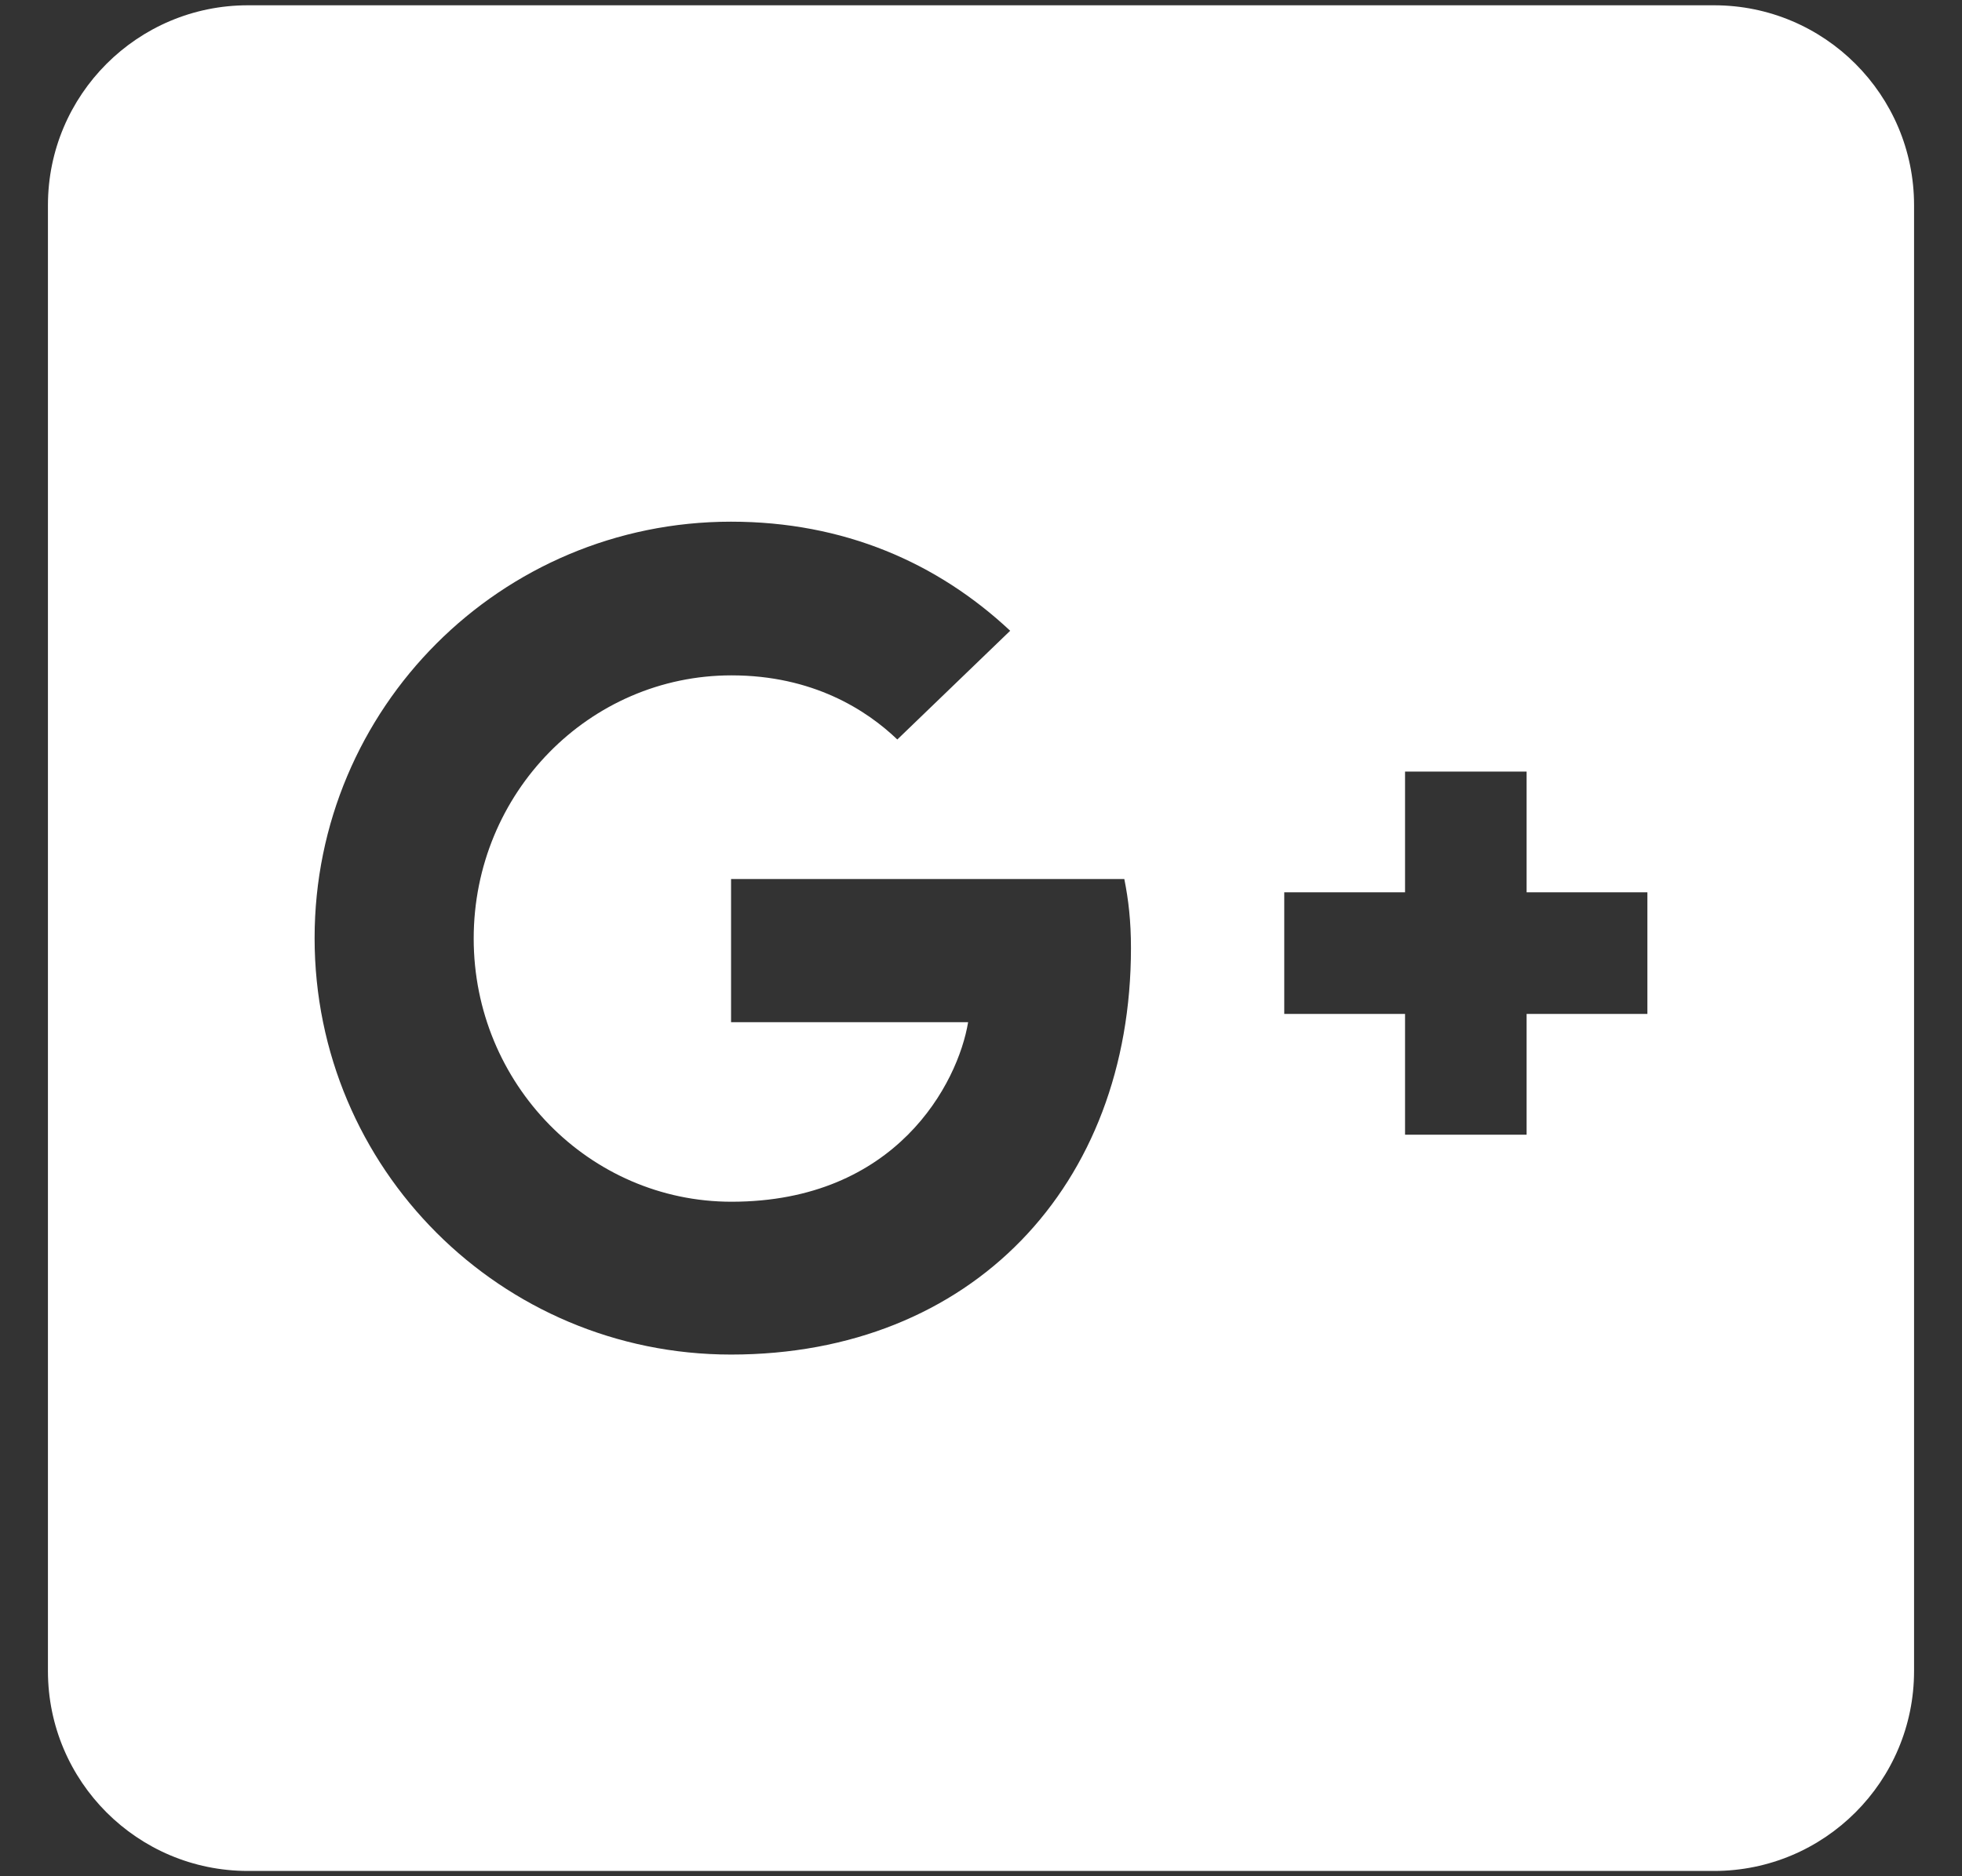<svg width="23" height="22" viewBox="0 0 23 22" fill="none" xmlns="http://www.w3.org/2000/svg">
<rect x="0" y="0" width="23" height="22" fill="#333333" stroke="none"/>
<path d="M20.094 0.062H2.906C1.612 0.062 0.562 1.112 0.562 2.406V19.594C0.562 20.888 1.612 21.938 2.906 21.938H20.094C21.388 21.938 22.438 20.888 22.438 19.594V2.406C22.438 1.112 21.388 0.062 20.094 0.062ZM8.57 15.883C5.87 15.883 3.688 13.7 3.688 11C3.688 8.3 5.87 6.117 8.57 6.117C9.889 6.117 10.987 6.596 11.842 7.396L10.519 8.671C10.157 8.324 9.527 7.919 8.575 7.919C6.91 7.919 5.553 9.296 5.553 11.005C5.553 12.709 6.91 14.091 8.575 14.091C10.509 14.091 11.231 12.699 11.349 11.986H8.57V10.307H13.18C13.229 10.551 13.258 10.8 13.258 11.117C13.258 13.905 11.388 15.883 8.57 15.883ZM19.312 11.889H17.896V13.305H16.471V11.889H15.055V10.463H16.471V9.047H17.896V10.463H19.312V11.889Z" fill="white"/>
</svg>
